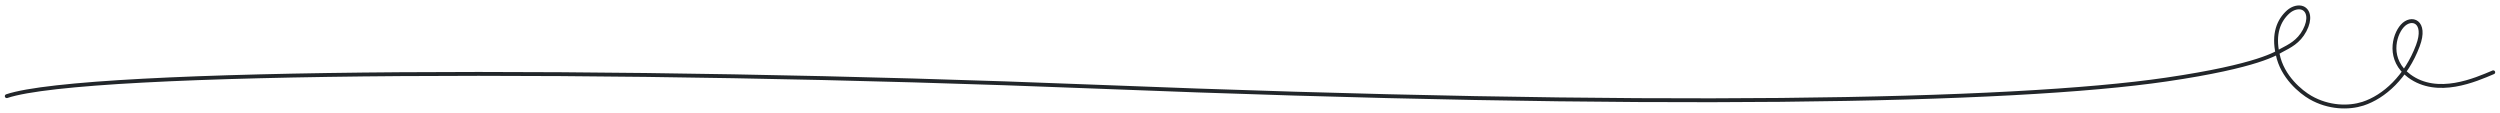 <svg width="1128" height="51" viewBox="0 0 1128 51" fill="none" xmlns="http://www.w3.org/2000/svg">
<path d="M1124.95 32.62C1117.03 35.968 1099.8 43.694 1087.03 34.26C1077.31 27.087 1080.05 16.02 1083.89 11.726C1087.96 7.122 1095.1 9.541 1090.94 20.616C1085.69 34.645 1075.75 43.694 1066.12 46.808C1059.75 48.842 1050.69 48.708 1042.48 43.995C1038.16 41.509 1029.72 34.679 1027.7 24.517C1025.6 15.284 1028.19 9.14 1032.49 5.314C1034.53 3.523 1037.11 2.912 1038.91 3.615C1041.65 4.703 1042.59 8.612 1039.85 13.76C1037.11 18.908 1033.11 20.775 1029.27 22.801C1027.47 23.738 1019.48 29.74 977.39 35.901C907.88 46.113 744.325 49.077 494.255 39.099C277.252 30.443 38.936 31.297 3.05 43.384" stroke="#22262A" stroke-width="1.75" stroke-miterlimit="10" stroke-linecap="round"/>
</svg>

